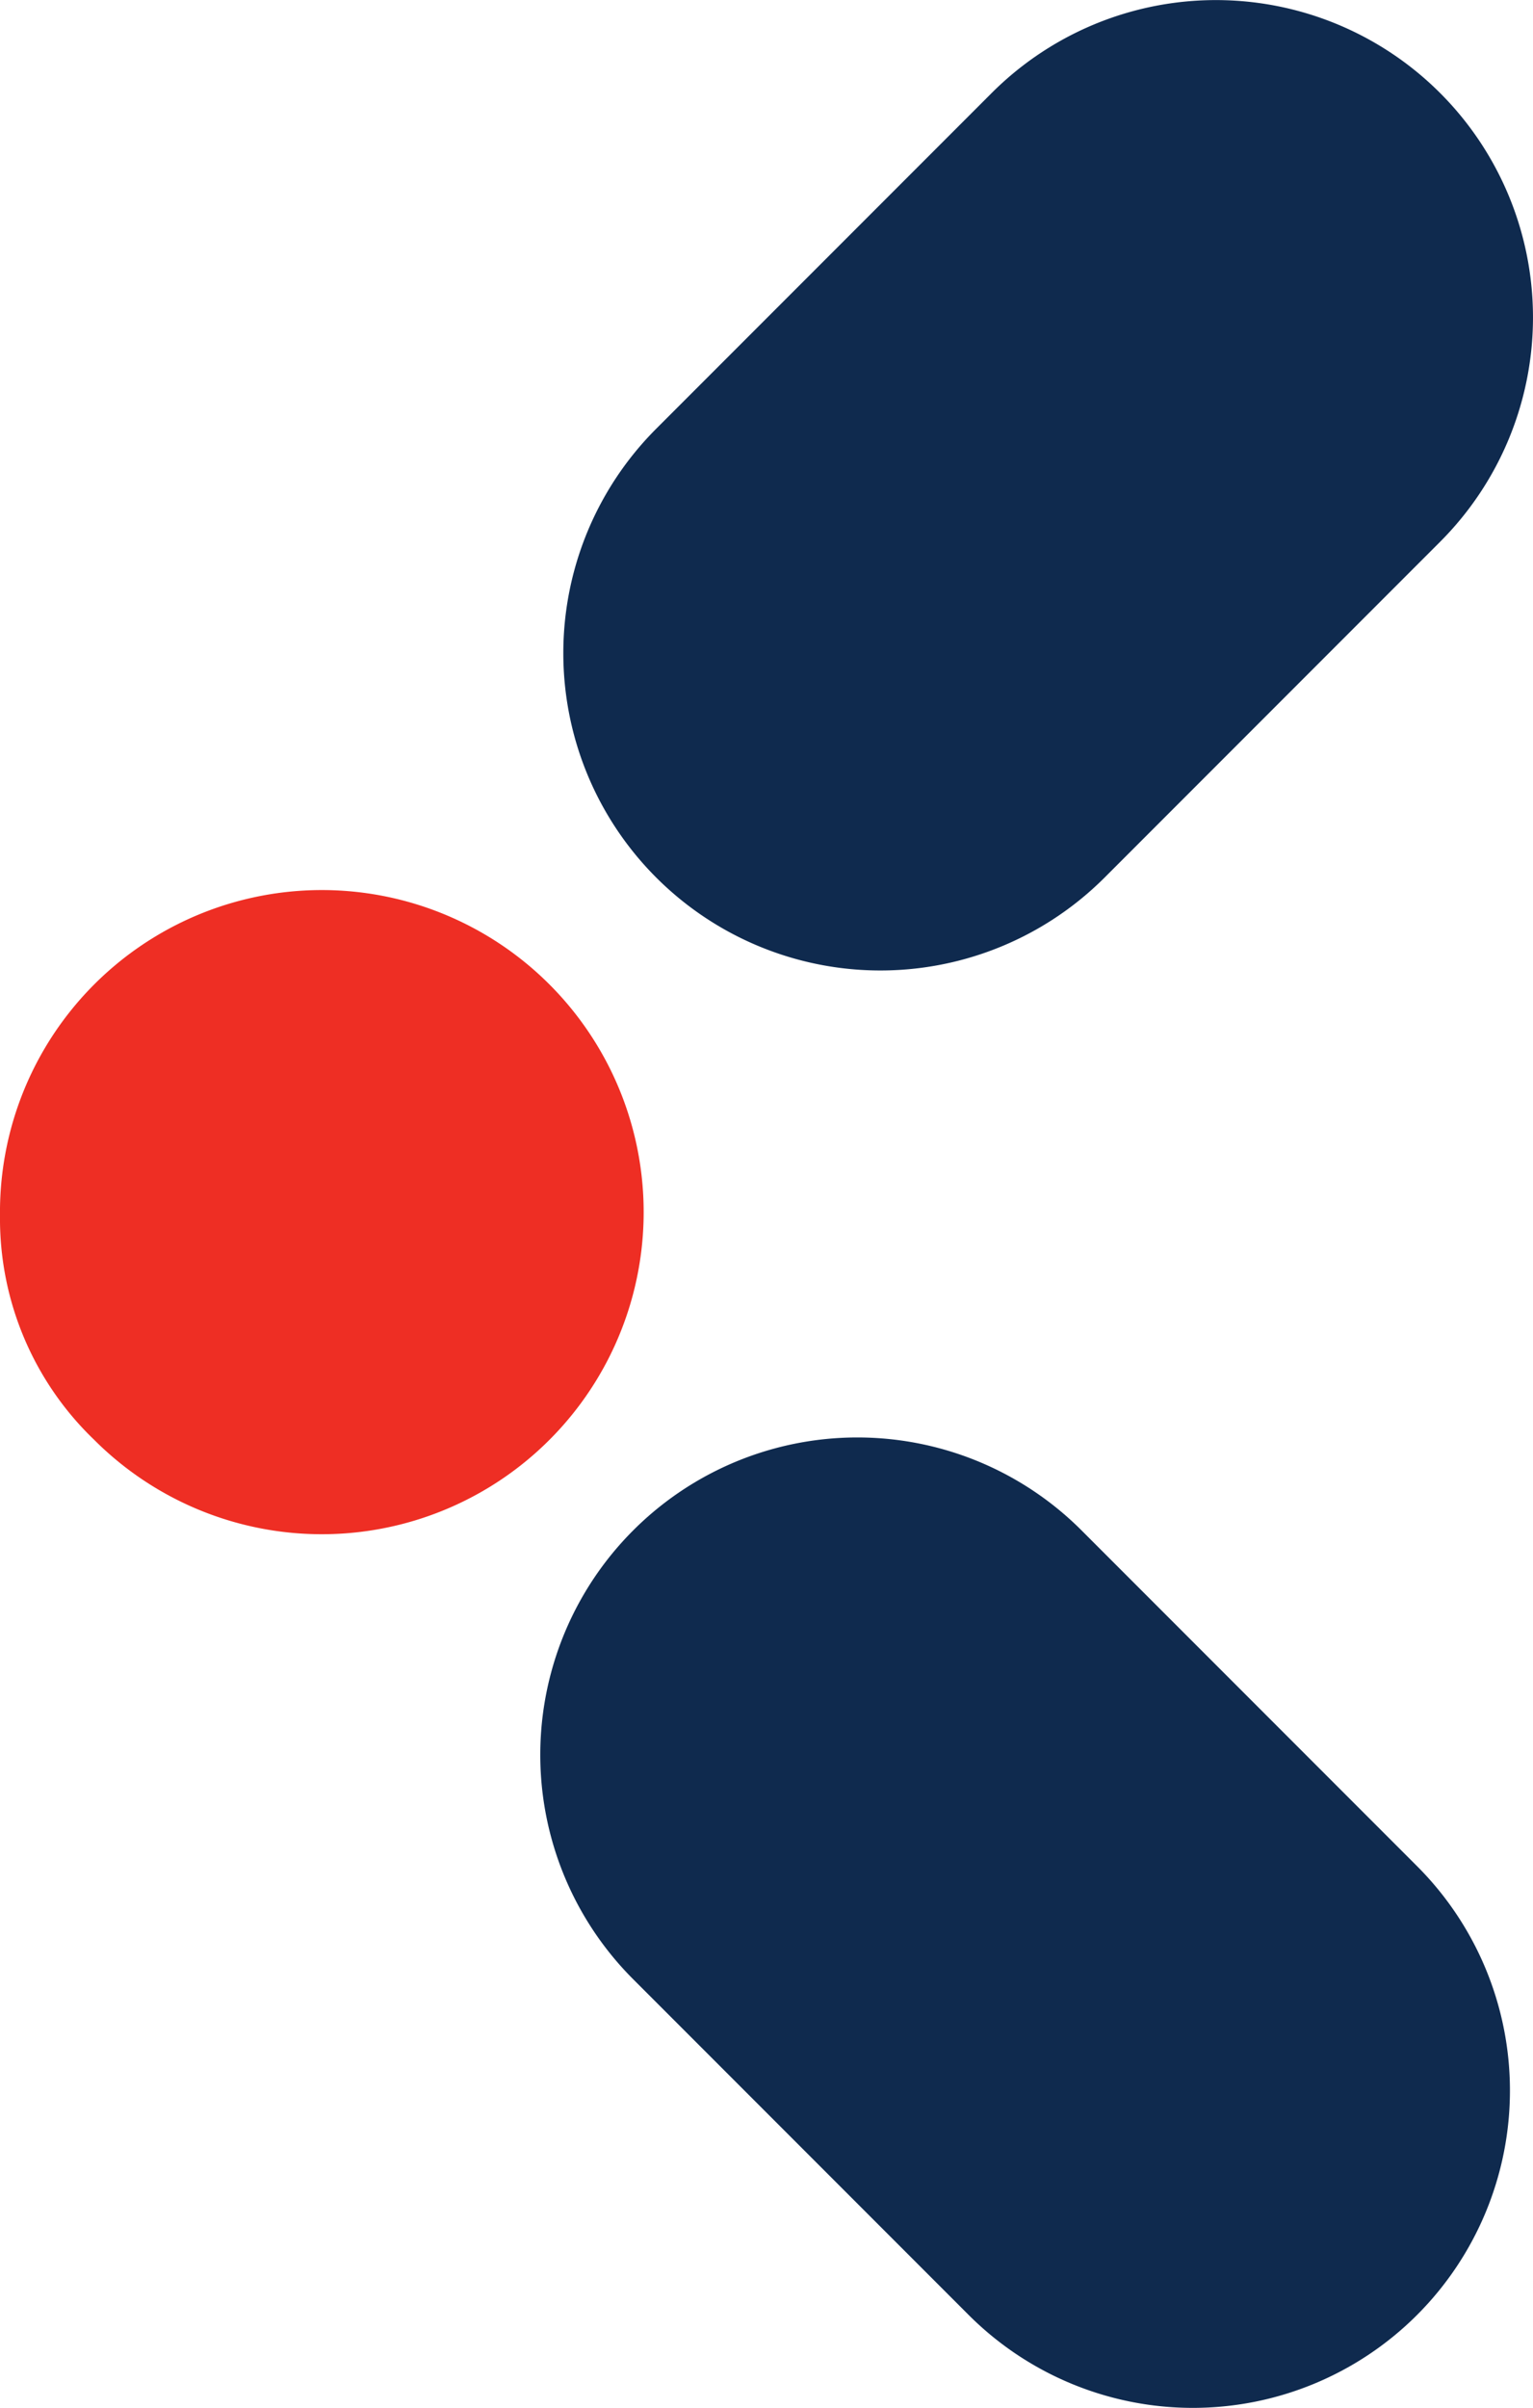 <svg xmlns="http://www.w3.org/2000/svg" width="23.154" height="36.34" viewBox="0 0 23.154 36.34"><defs><style>.a{fill:#ee2e24;}.b{fill:#0f2a4e;}</style></defs><g transform="translate(0)"><path class="a" d="M374.278,258.773a4.861,4.861,0,1,1,1.423,3.383,4.624,4.624,0,0,1-1.423-3.383" transform="translate(-374.278 -240.425)"/><path class="b" d="M400.005,228.5h0a4.789,4.789,0,0,1,0-6.773l5.067-5.067a4.789,4.789,0,0,1,6.773,6.773l-5.067,5.067a4.789,4.789,0,0,1-6.773,0" transform="translate(-390.094 -215.256)"/><path class="b" d="M399.009,278.68h0a4.788,4.788,0,0,1,6.773,0l5.067,5.067a4.789,4.789,0,1,1-6.773,6.773l-5.067-5.067a4.789,4.789,0,0,1,0-6.773" transform="translate(-389.446 -255.582)"/></g></svg>